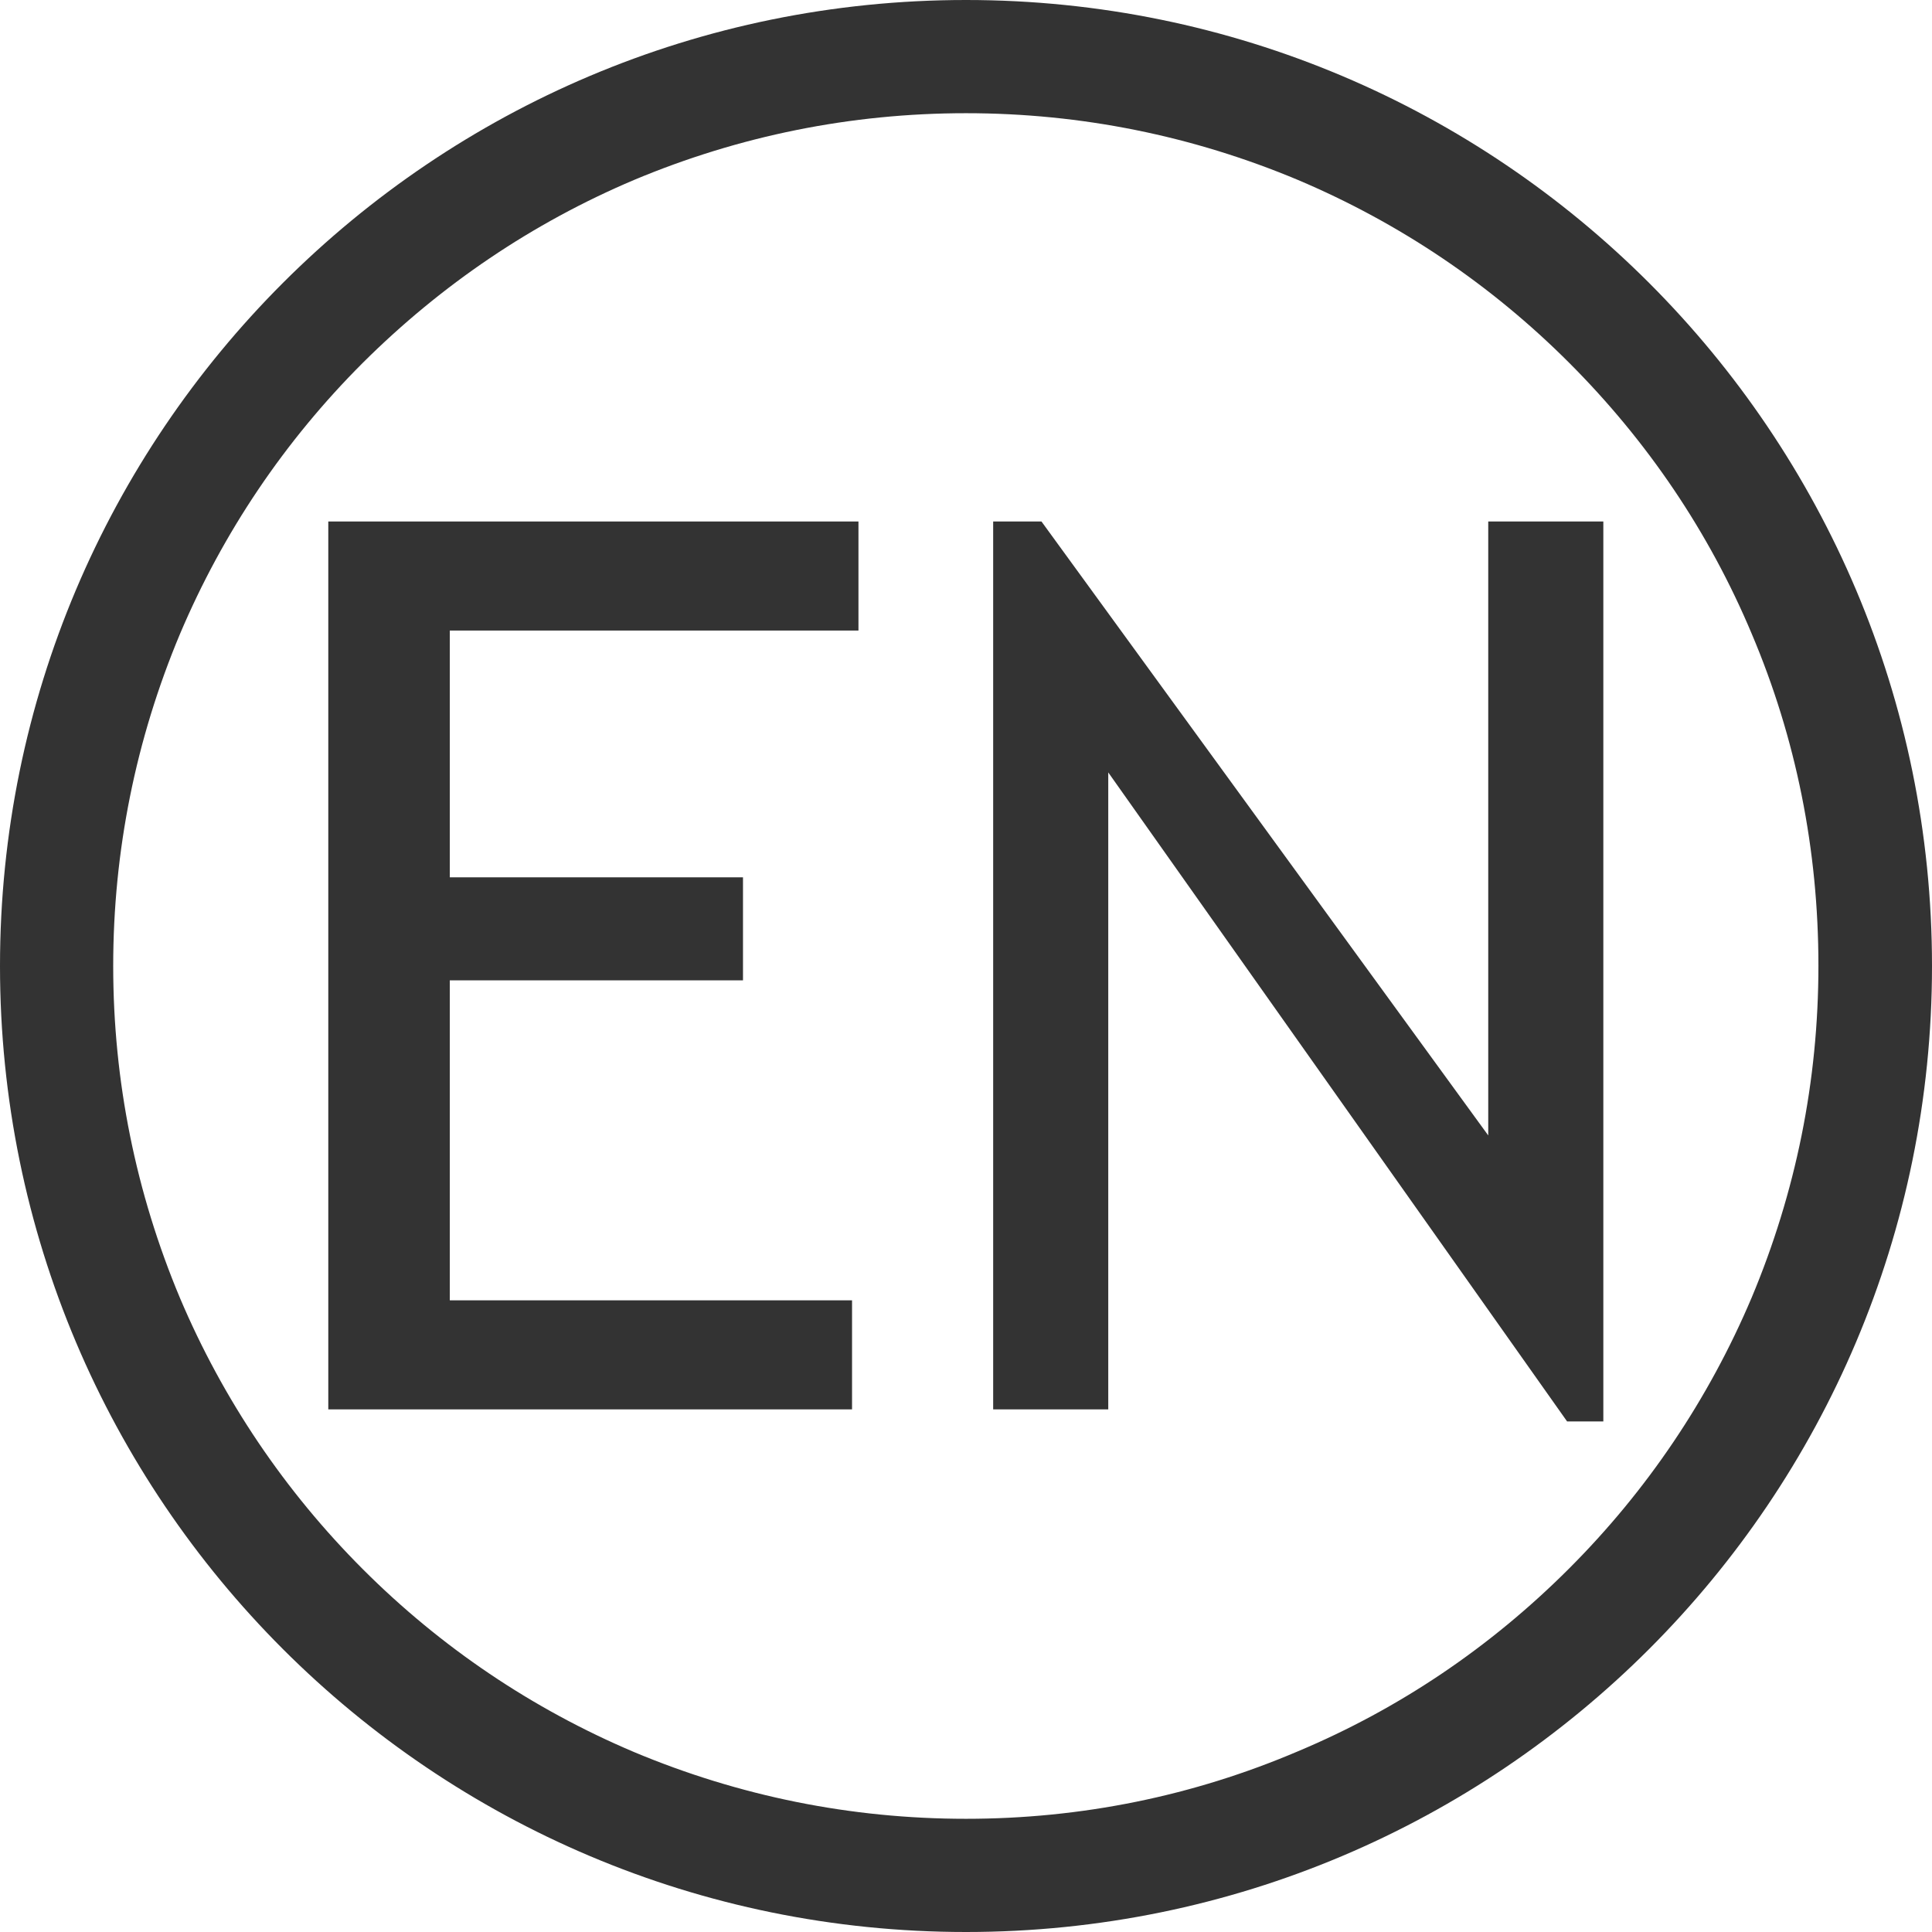 <?xml version="1.0" encoding="utf-8"?>
<!-- Generator: Adobe Illustrator 27.0.1, SVG Export Plug-In . SVG Version: 6.00 Build 0)  -->
<svg version="1.1" id="Layer_1" xmlns="http://www.w3.org/2000/svg" xmlns:xlink="http://www.w3.org/1999/xlink" x="0px" y="0px"
	 viewBox="0 0 512 512" style="enable-background:new 0 0 512 512;" xml:space="preserve">
<style type="text/css">
	.st0{display:none;}
	.st1{display:none;fill:#F0F0F0;}
	.st2{fill:#333333;}
</style>
<rect class="st0" width="512" height="512"/>
<circle class="st1" cx="256" cy="256" r="256"/>
<g>
	<path class="st2" d="M256,30c30.5,0,60.1,6,88,17.7c26.9,11.4,51.1,27.7,71.8,48.4c20.8,20.8,37.1,44.9,48.4,71.8
		c11.8,27.8,17.7,57.4,17.7,88s-6,60.1-17.7,88c-11.4,26.9-27.7,51.1-48.4,71.8c-20.8,20.8-44.9,37.1-71.8,48.4
		C316.1,476,286.5,482,256,482s-60.1-6-88-17.7c-26.9-11.4-51.1-27.7-71.8-48.4s-37.1-45-48.5-71.9C36,316.1,30,286.5,30,256
		s6-60.1,17.7-88c11.4-26.9,27.7-51.1,48.4-71.8c20.9-20.8,45-37.1,71.9-48.5C195.9,36,225.5,30,256,30 M256,0
		C114.6,0,0,114.6,0,256s114.6,256,256,256s256-114.6,256-256S397.4,0,256,0L256,0z"/>
</g>
<g>
	<path class="st2" d="M119.2,167.1v65.4h77.7v27.3h-77.7v84.8h106.6v28.9H87V138.2h140.5v28.9L119.2,167.1L119.2,167.1z"/>
	<path class="st2" d="M415.3,376.7l-121.6-172v168.8h-30.5V138.2H276l118.4,162.7V138.2h30.5v238.5H415.3z"/>
</g>
</svg>
